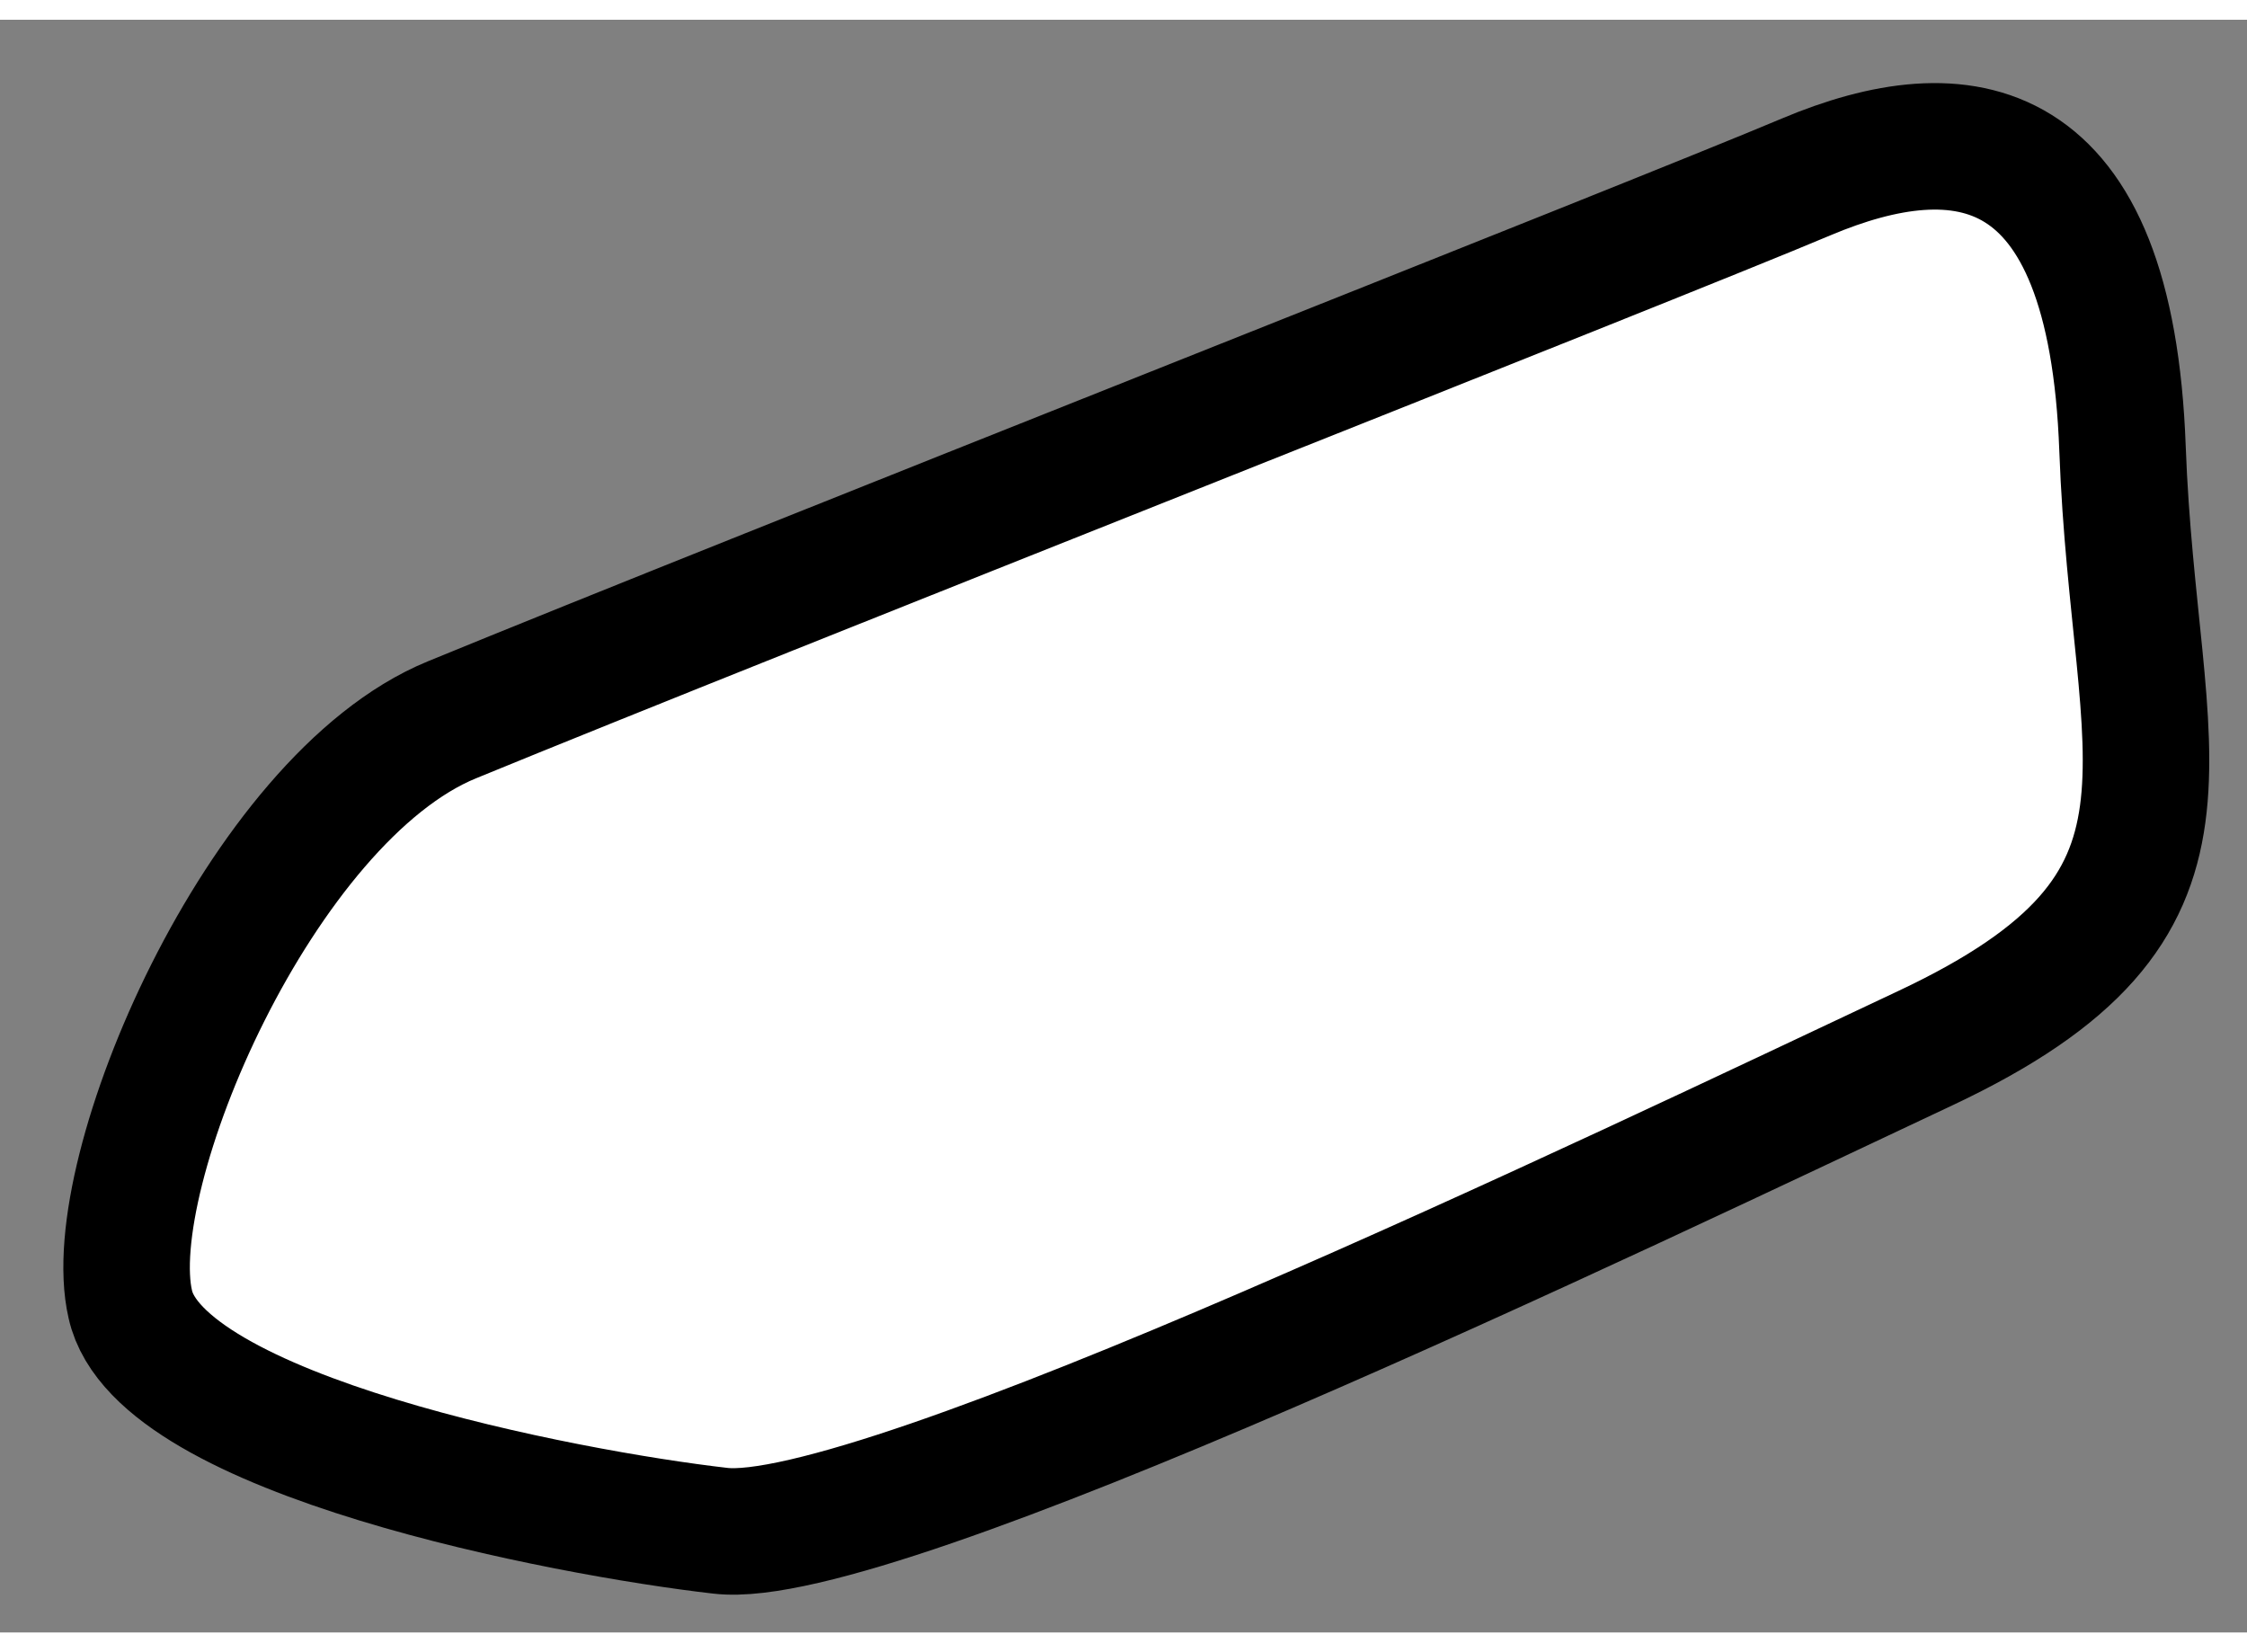 <?xml version="1.0" encoding="utf-8"?>
<!-- Generator: Adobe Illustrator 15.1.0, SVG Export Plug-In . SVG Version: 6.00 Build 0)  -->
<!DOCTYPE svg PUBLIC "-//W3C//DTD SVG 1.1//EN" "http://www.w3.org/Graphics/SVG/1.1/DTD/svg11.dtd">
<svg version="1.1" xmlns="http://www.w3.org/2000/svg" xmlns:xlink="http://www.w3.org/1999/xlink" x="0px" y="0px" width="244.8px"
	 height="180px" viewBox="162.477 162.468 8.881 6.374" enable-background="new 0 0 244.8 180" xml:space="preserve">
	
<rect x="162.477" y="162.468" width="8.881" height="6.374" fill="#808080" stroke="none"/>
	
<g><path fill="#FFFFFF" stroke="#000000" stroke-width="0.5" d="M164.263,165.235c1.183-0.486,4.74-1.887,5.353-2.146
			c0.613-0.258,1.204-0.188,1.25,1.074c0.046,1.26,0.426,1.802-0.778,2.369c-1.203,0.566-4.148,1.981-4.764,1.908
			c-0.612-0.07-2.218-0.377-2.332-0.895C162.872,167.028,163.507,165.545,164.263,165.235z"></path></g>


</svg>